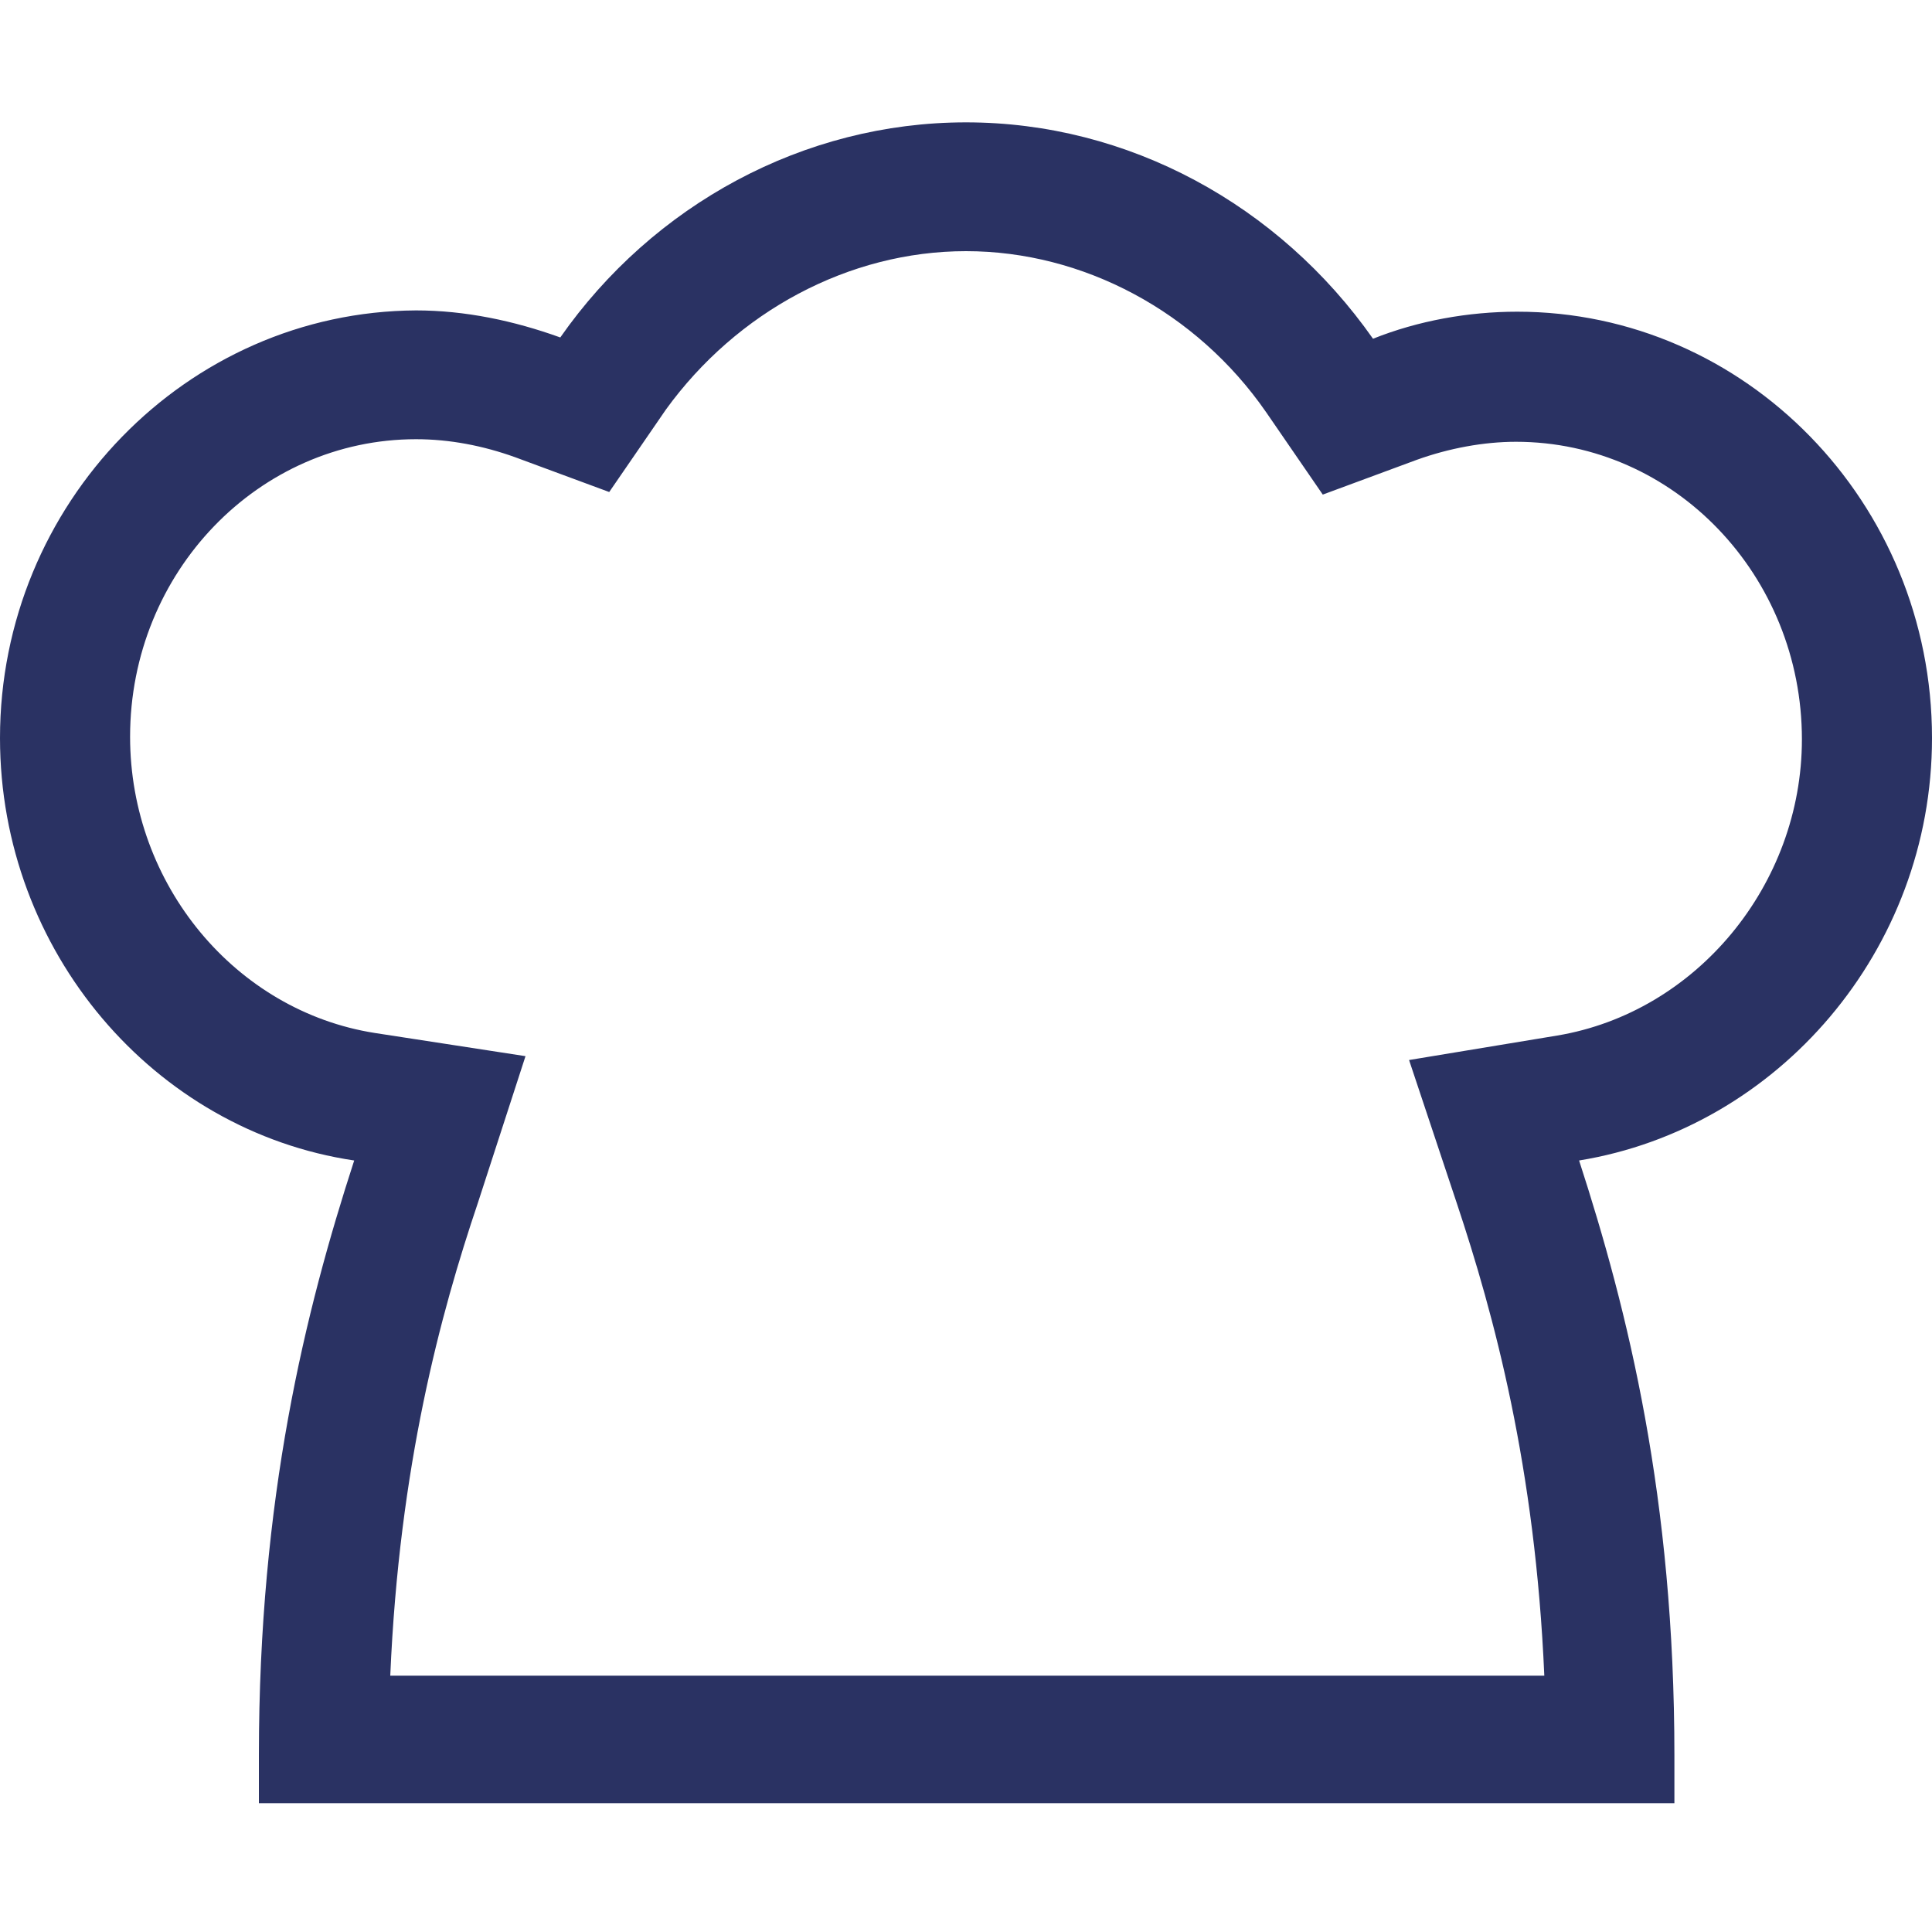 <?xml version="1.0" encoding="utf-8"?>
<!-- Generator: Adobe Illustrator 22.1.0, SVG Export Plug-In . SVG Version: 6.00 Build 0)  -->
<svg version="1.1" id="レイヤー_1" xmlns="http://www.w3.org/2000/svg" xmlns:xlink="http://www.w3.org/1999/xlink" x="0px"
	 y="0px" viewBox="0 0 150 150" style="enable-background:new 0 0 150 150;" xml:space="preserve">
<style type="text/css">
	.st0{fill:#2a3263;}
</style>
<g>
	<path class="st0" d="M75,19.5c9.1,0,17.9,4.7,23.3,12.5l4.4,6.4l7.3-2.7c2.5-0.9,5.2-1.4,7.7-1.4c12.3,0,22.2,10.4,22.2,23.1
		c0,11.3-8.2,21.2-19,23l-11.5,1.9l3.7,11.1c2.9,8.7,6.1,20.5,6.8,36.7H30.3c0.7-16.3,3.9-28.1,6.8-36.7L40.8,82l-11.7-1.8
		c-10.8-1.7-19-11.5-19-23c0-12.8,10-23.1,22.2-23.1c2.6,0,5.2,0.5,7.7,1.4l7.3,2.7l4.4-6.4C57.2,24.2,65.9,19.5,75,19.5 M75,9.5
		c-12.6,0-24.3,6.4-31.5,16.7c-3.6-1.3-7.4-2.1-11.2-2.1C14.5,24.2,0,39.1,0,57.3c0,16.6,12,30.5,27.5,32.8
		c-3.8,11.7-7.4,26.2-7.4,46.2v3.7h109.8h0.1v-3.7c0-20-3.6-34.5-7.4-46.2c15.4-2.5,27.4-16.3,27.4-32.8c0-18.3-14.5-33.1-32.2-33.1
		c-3.8,0-7.7,0.7-11.2,2.1C99.3,15.9,87.6,9.5,75,9.5L75,9.5z"/>
</g>
</svg>
